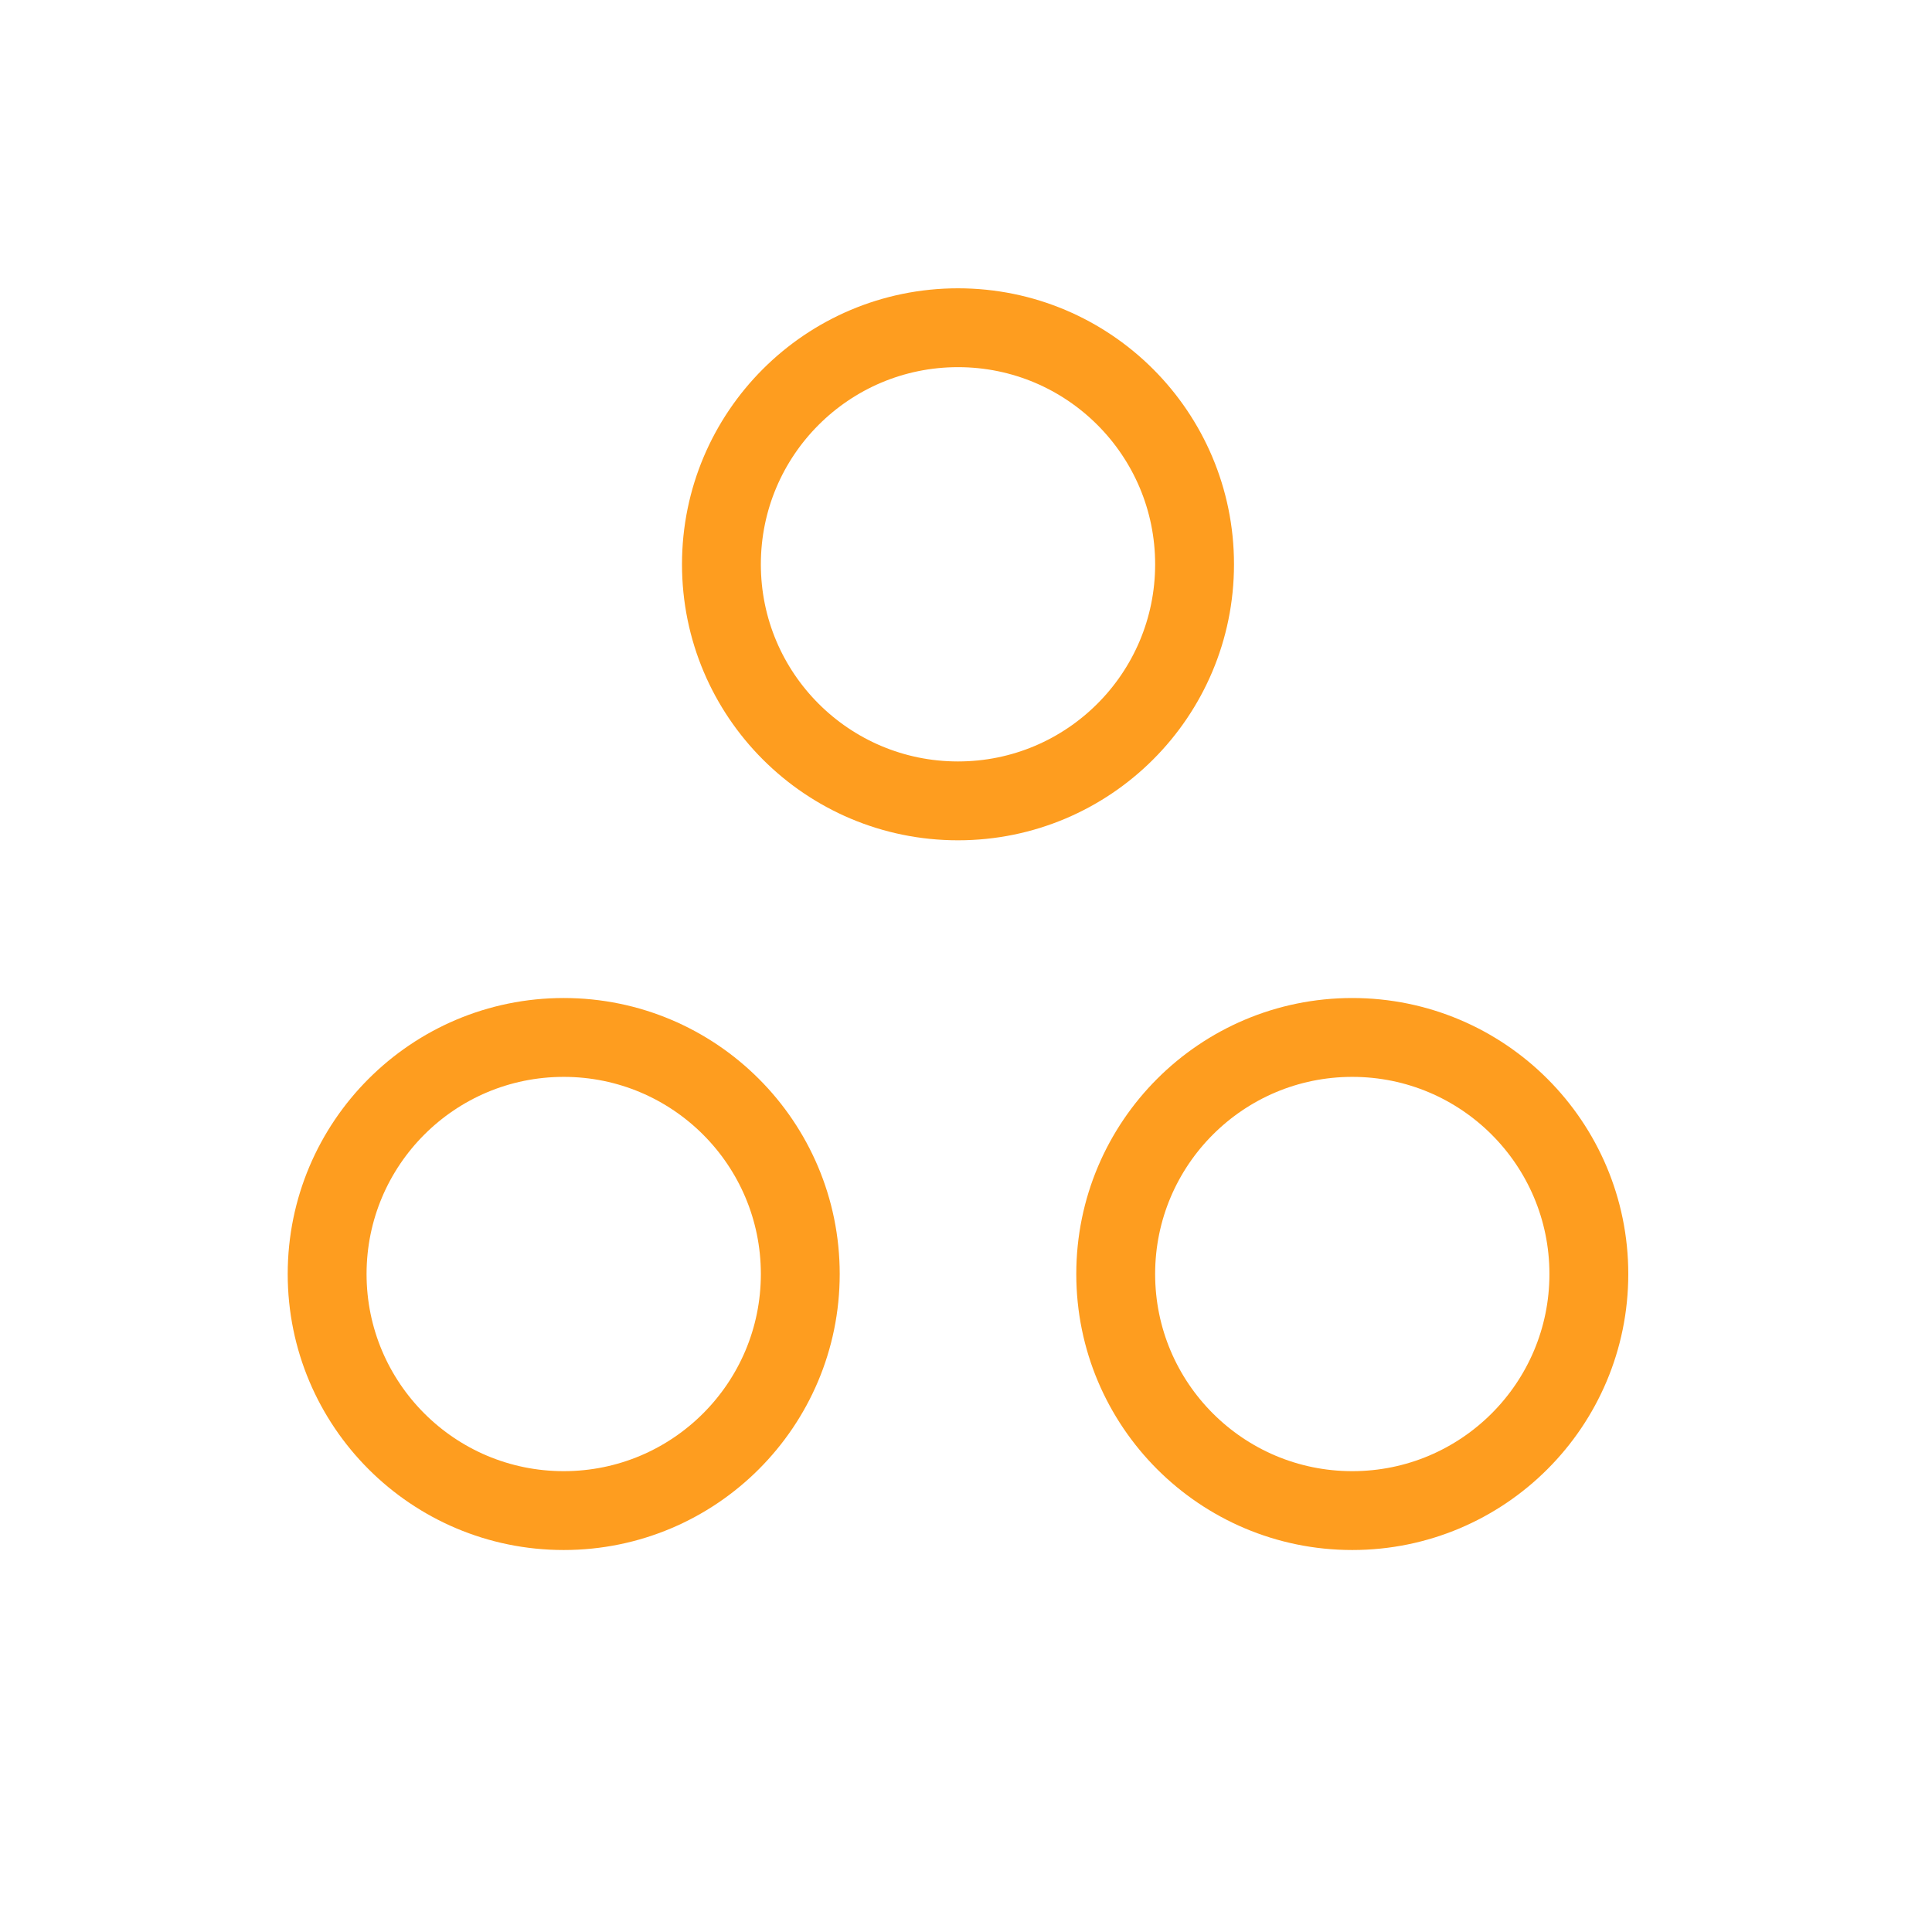 <svg width="49" height="49" viewBox="0 0 49 49" fill="none" xmlns="http://www.w3.org/2000/svg">
<path d="M30.297 14.312C30.297 17.626 27.611 20.312 24.297 20.312C20.983 20.312 18.297 17.626 18.297 14.312C18.297 10.999 20.983 8.312 24.297 8.312C27.611 8.312 30.297 10.999 30.297 14.312Z" stroke="#FE9D1F" stroke-width="2" stroke-linecap="round" stroke-linejoin="round"/>
<path d="M20.297 32.312C20.297 35.626 17.611 38.312 14.297 38.312C10.983 38.312 8.297 35.626 8.297 32.312C8.297 28.999 10.983 26.312 14.297 26.312C17.611 26.312 20.297 28.999 20.297 32.312Z" stroke="#FE9D1F" stroke-width="2" stroke-linecap="round" stroke-linejoin="round"/>
<path d="M40.297 32.312C40.297 35.626 37.611 38.312 34.297 38.312C30.983 38.312 28.297 35.626 28.297 32.312C28.297 28.999 30.983 26.312 34.297 26.312C37.611 26.312 40.297 28.999 40.297 32.312Z" stroke="#FE9D1F" stroke-width="2" stroke-linecap="round" stroke-linejoin="round"/>
</svg>
